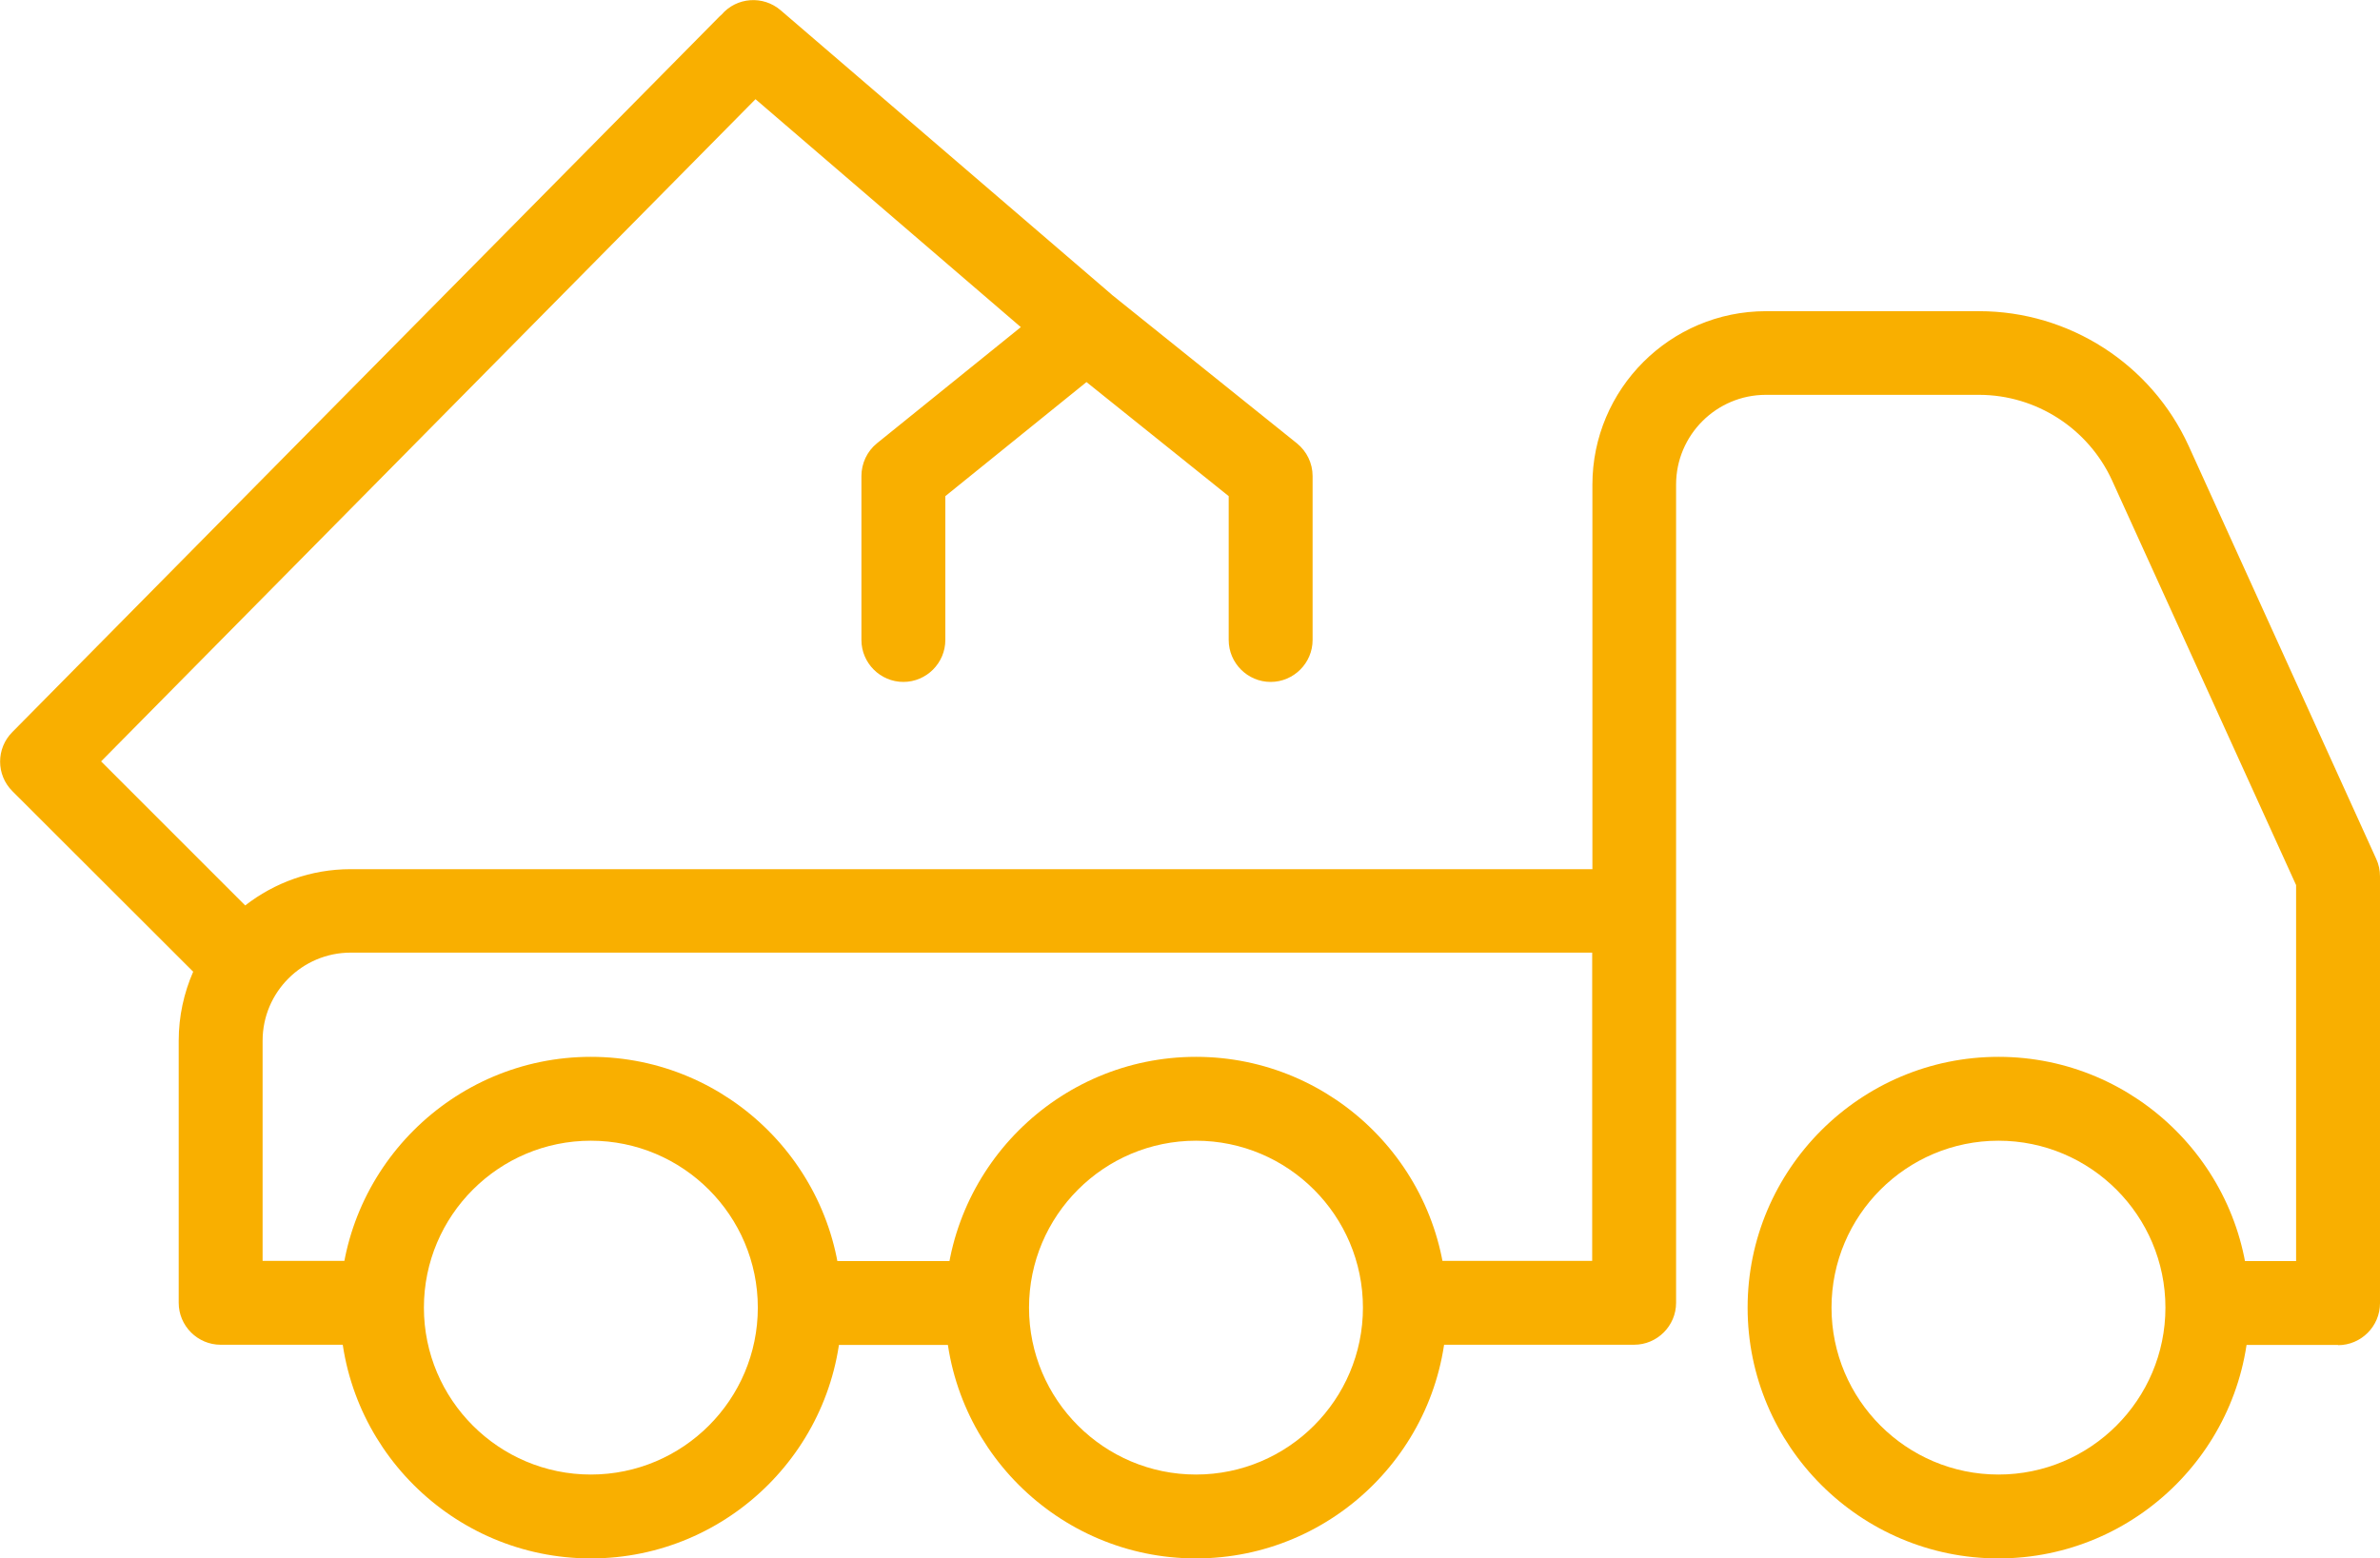 <?xml version="1.0" encoding="UTF-8" standalone="no"?>
<svg xmlns="http://www.w3.org/2000/svg" data-name="Layer 2" id="Layer_2" viewBox="0 0 113.47 74.32">
  <defs>
    <style>
      .cls-1 {
        fill: #f9af00;
        stroke-width: 0px;
      }
    </style>
  </defs>
  <g data-name="Layer 1" id="Layer_1-2">
    <g>
      <path class="cls-1" d="m95.28,74.32c-6.59,0-11.96-5.37-11.96-11.96s5.37-11.96,11.96-11.96,11.96,5.37,11.96,11.96-5.37,11.96-11.96,11.96Zm0-19.92c-4.39,0-7.96,3.57-7.96,7.96s3.57,7.96,7.96,7.96,7.96-3.57,7.96-7.96-3.57-7.96-7.96-7.96Zm-38.26,19.92c-6.59,0-11.96-5.37-11.96-11.96s5.37-11.96,11.96-11.96,11.96,5.37,11.96,11.96-5.37,11.96-11.96,11.96Zm0-19.92c-4.39,0-7.96,3.57-7.96,7.96s3.57,7.96,7.96,7.96,7.96-3.57,7.96-7.96-3.57-7.96-7.96-7.96Zm-28.85,19.92c-6.59,0-11.96-5.37-11.96-11.96s5.37-11.96,11.96-11.96,11.96,5.37,11.96,11.96-5.37,11.96-11.96,11.96Zm0-19.92c-4.39,0-7.96,3.57-7.96,7.96s3.57,7.96,7.96,7.96,7.96-3.57,7.96-7.96-3.57-7.96-7.96-7.96Z"/>
      <path class="cls-1" d="m111.47,64.14h-4.64c-1.1,0-2-.9-2-2s.9-2,2-2h2.64v-17.93l-8.77-19.29c-1.13-2.48-3.62-4.09-6.35-4.09h-10.16c-2.36,0-4.28,1.92-4.28,4.28v39.02c0,1.1-.9,2-2,2h-9.39c-1.1,0-2-.9-2-2s.9-2,2-2h7.39v-14.7H16.72c-2.31,0-4.2,1.88-4.2,4.2v10.5h4.99c1.1,0,2,.9,2,2s-.9,2-2,2h-6.99c-1.1,0-2-.9-2-2v-12.5c0-1.17.25-2.28.69-3.29L.59,37.73c-.78-.78-.78-2.04,0-2.82L34.28.81s.08-.08.12-.11c0,0,0,0,0,0,.72-.84,1.98-.93,2.82-.21l15.75,13.53s.03.02.04.04c.01,0,.02.02.04.03l8.78,7.05c.47.38.75.95.75,1.56v7.82c0,1.1-.9,2-2,2s-2-.9-2-2v-6.86l-6.78-5.44-6.73,5.44v6.86c0,1.1-.9,2-2,2s-2-.9-2-2v-7.82c0-.6.27-1.18.74-1.56l6.86-5.54-12.65-10.87L4.82,36.31l6.87,6.87c1.39-1.08,3.13-1.73,5.03-1.73h59.2v-18.33c0-4.57,3.71-8.28,8.28-8.28h10.16c4.29,0,8.21,2.52,9.99,6.43l8.94,19.69c.12.26.18.54.18.83v20.36c0,1.1-.9,2-2,2Zm-65.35,0h-6.75c-1.1,0-2-.9-2-2s.9-2,2-2h6.75c1.1,0,2,.9,2,2s-.9,2-2,2Z"/>
    </g>
  </g>
</svg>
